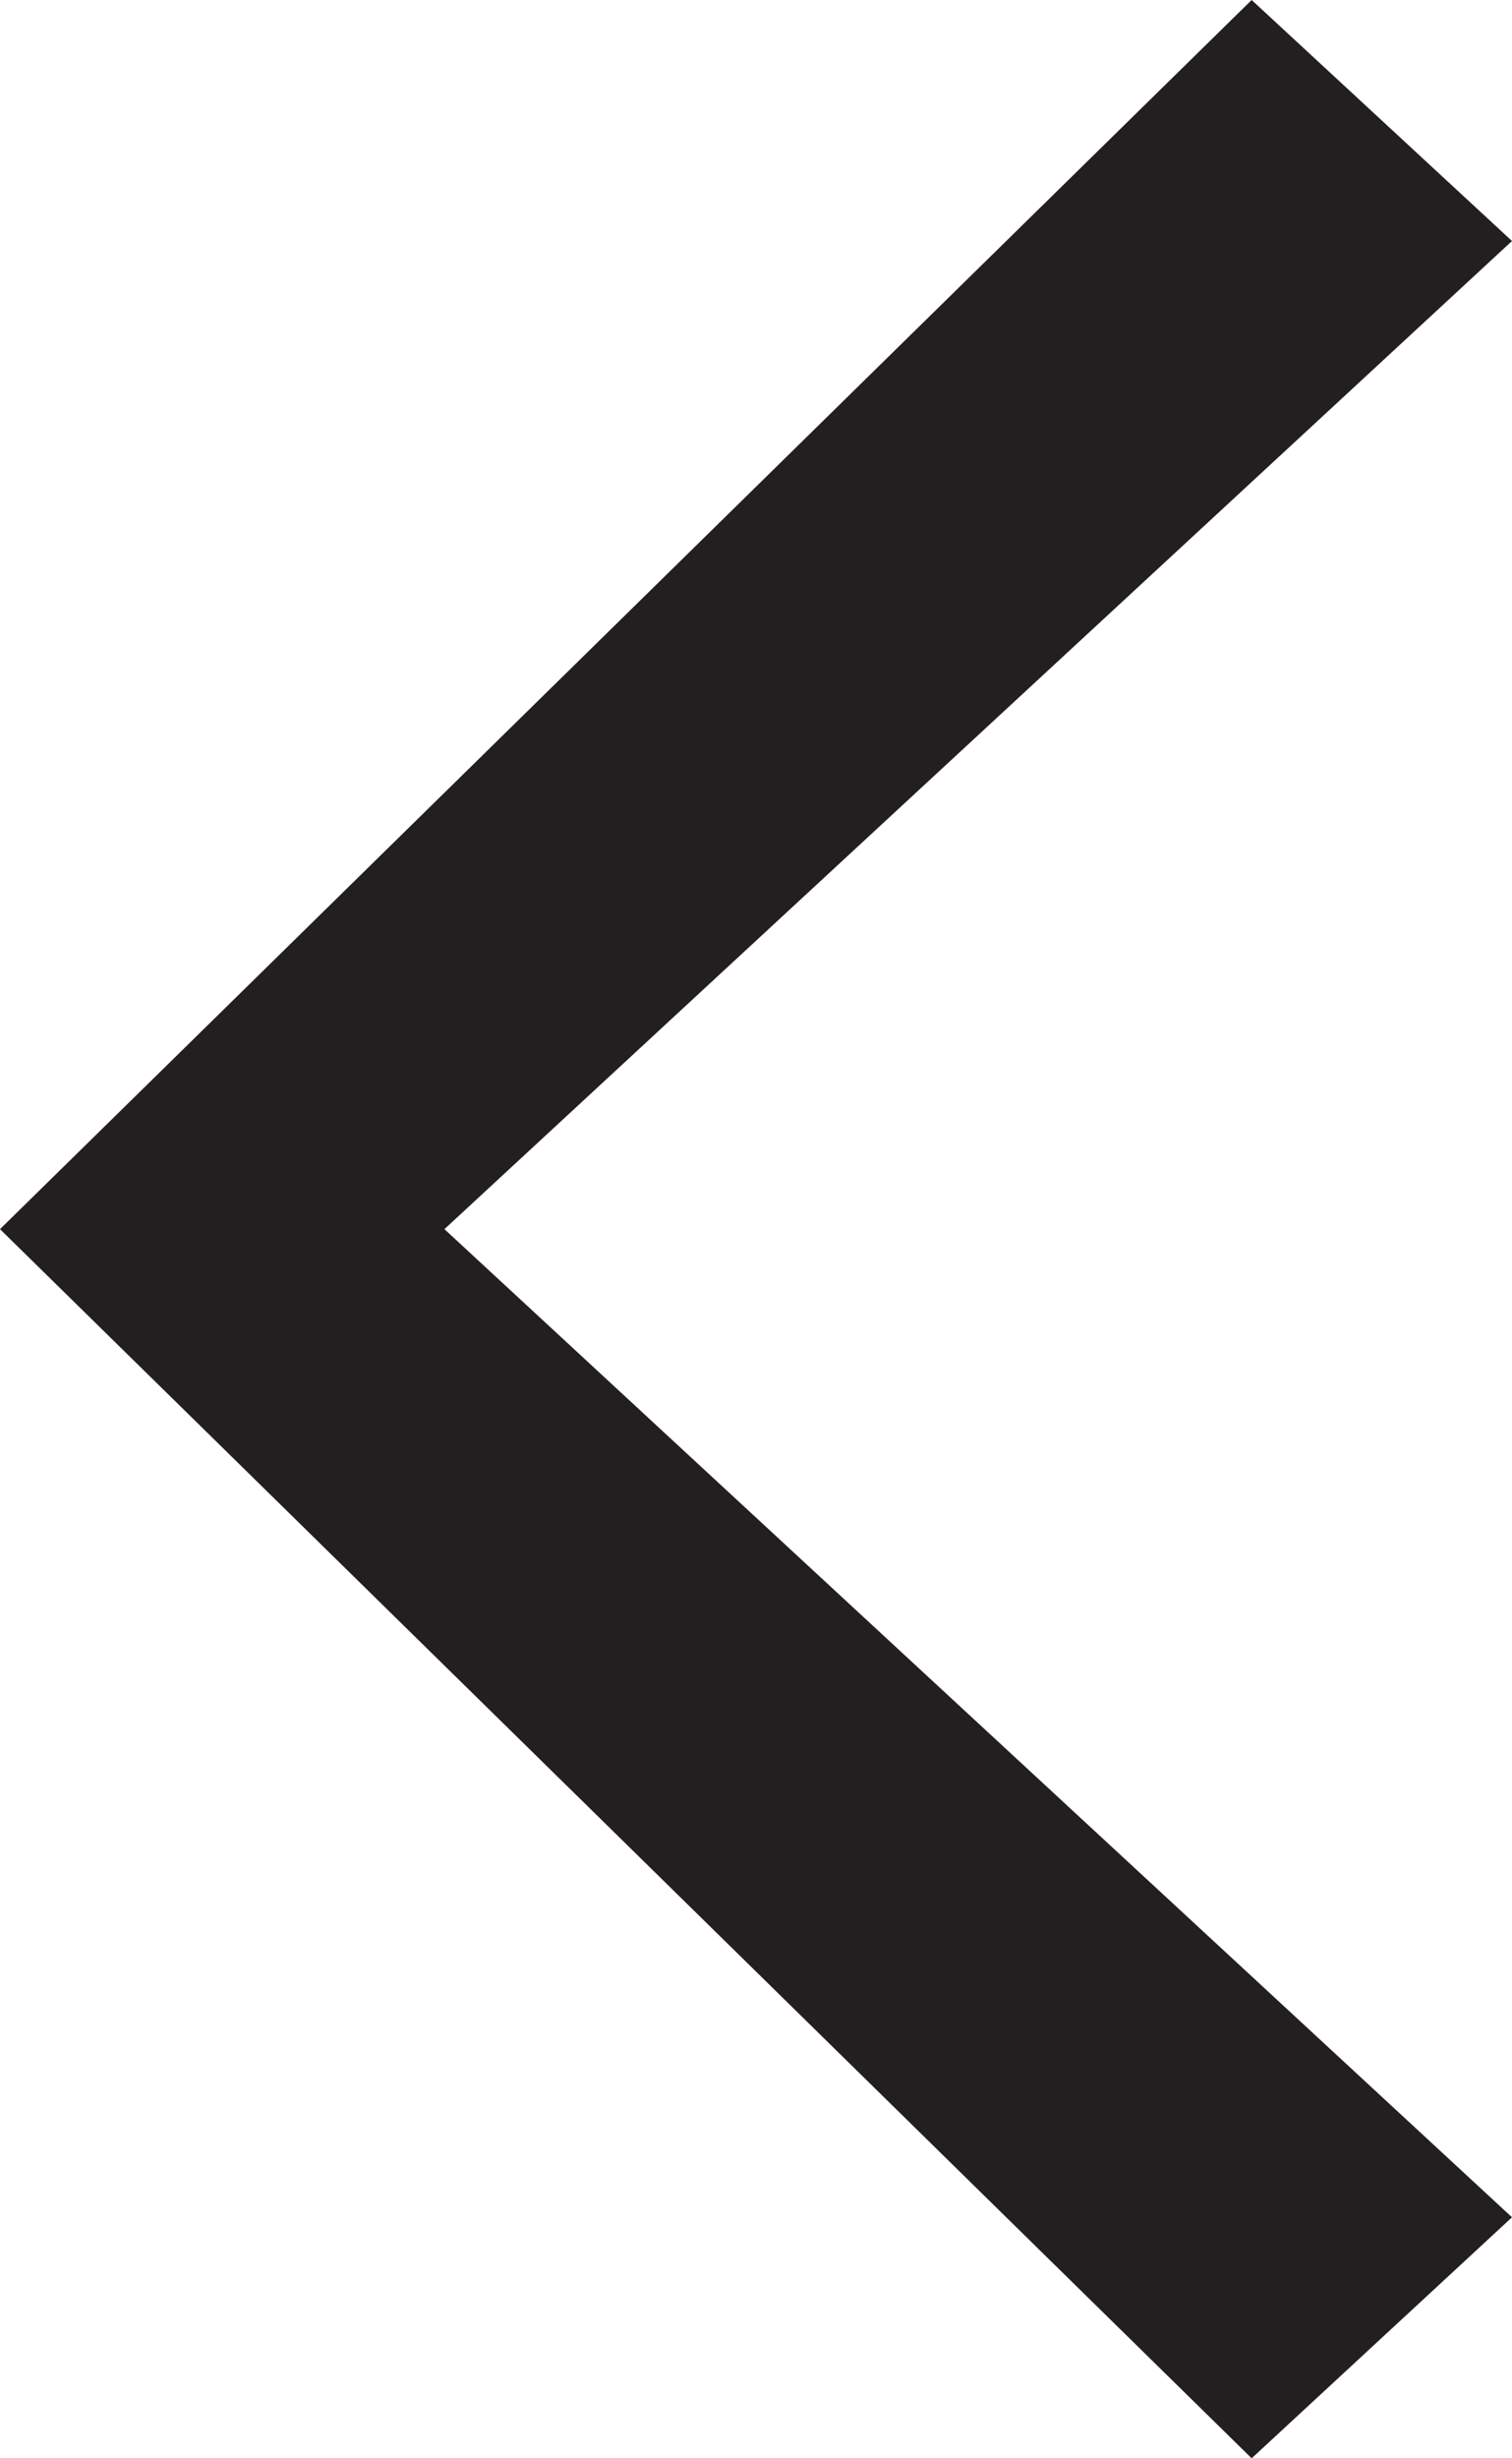 <svg xmlns="http://www.w3.org/2000/svg" width="16" height="26" viewBox="0 0 16 26">
    <path fill="#231F20" d="M212.703 54L224 64.451 221.245 67 208 54 221.245 41 224 43.549z" transform="translate(-208 -41)"/>
</svg>
